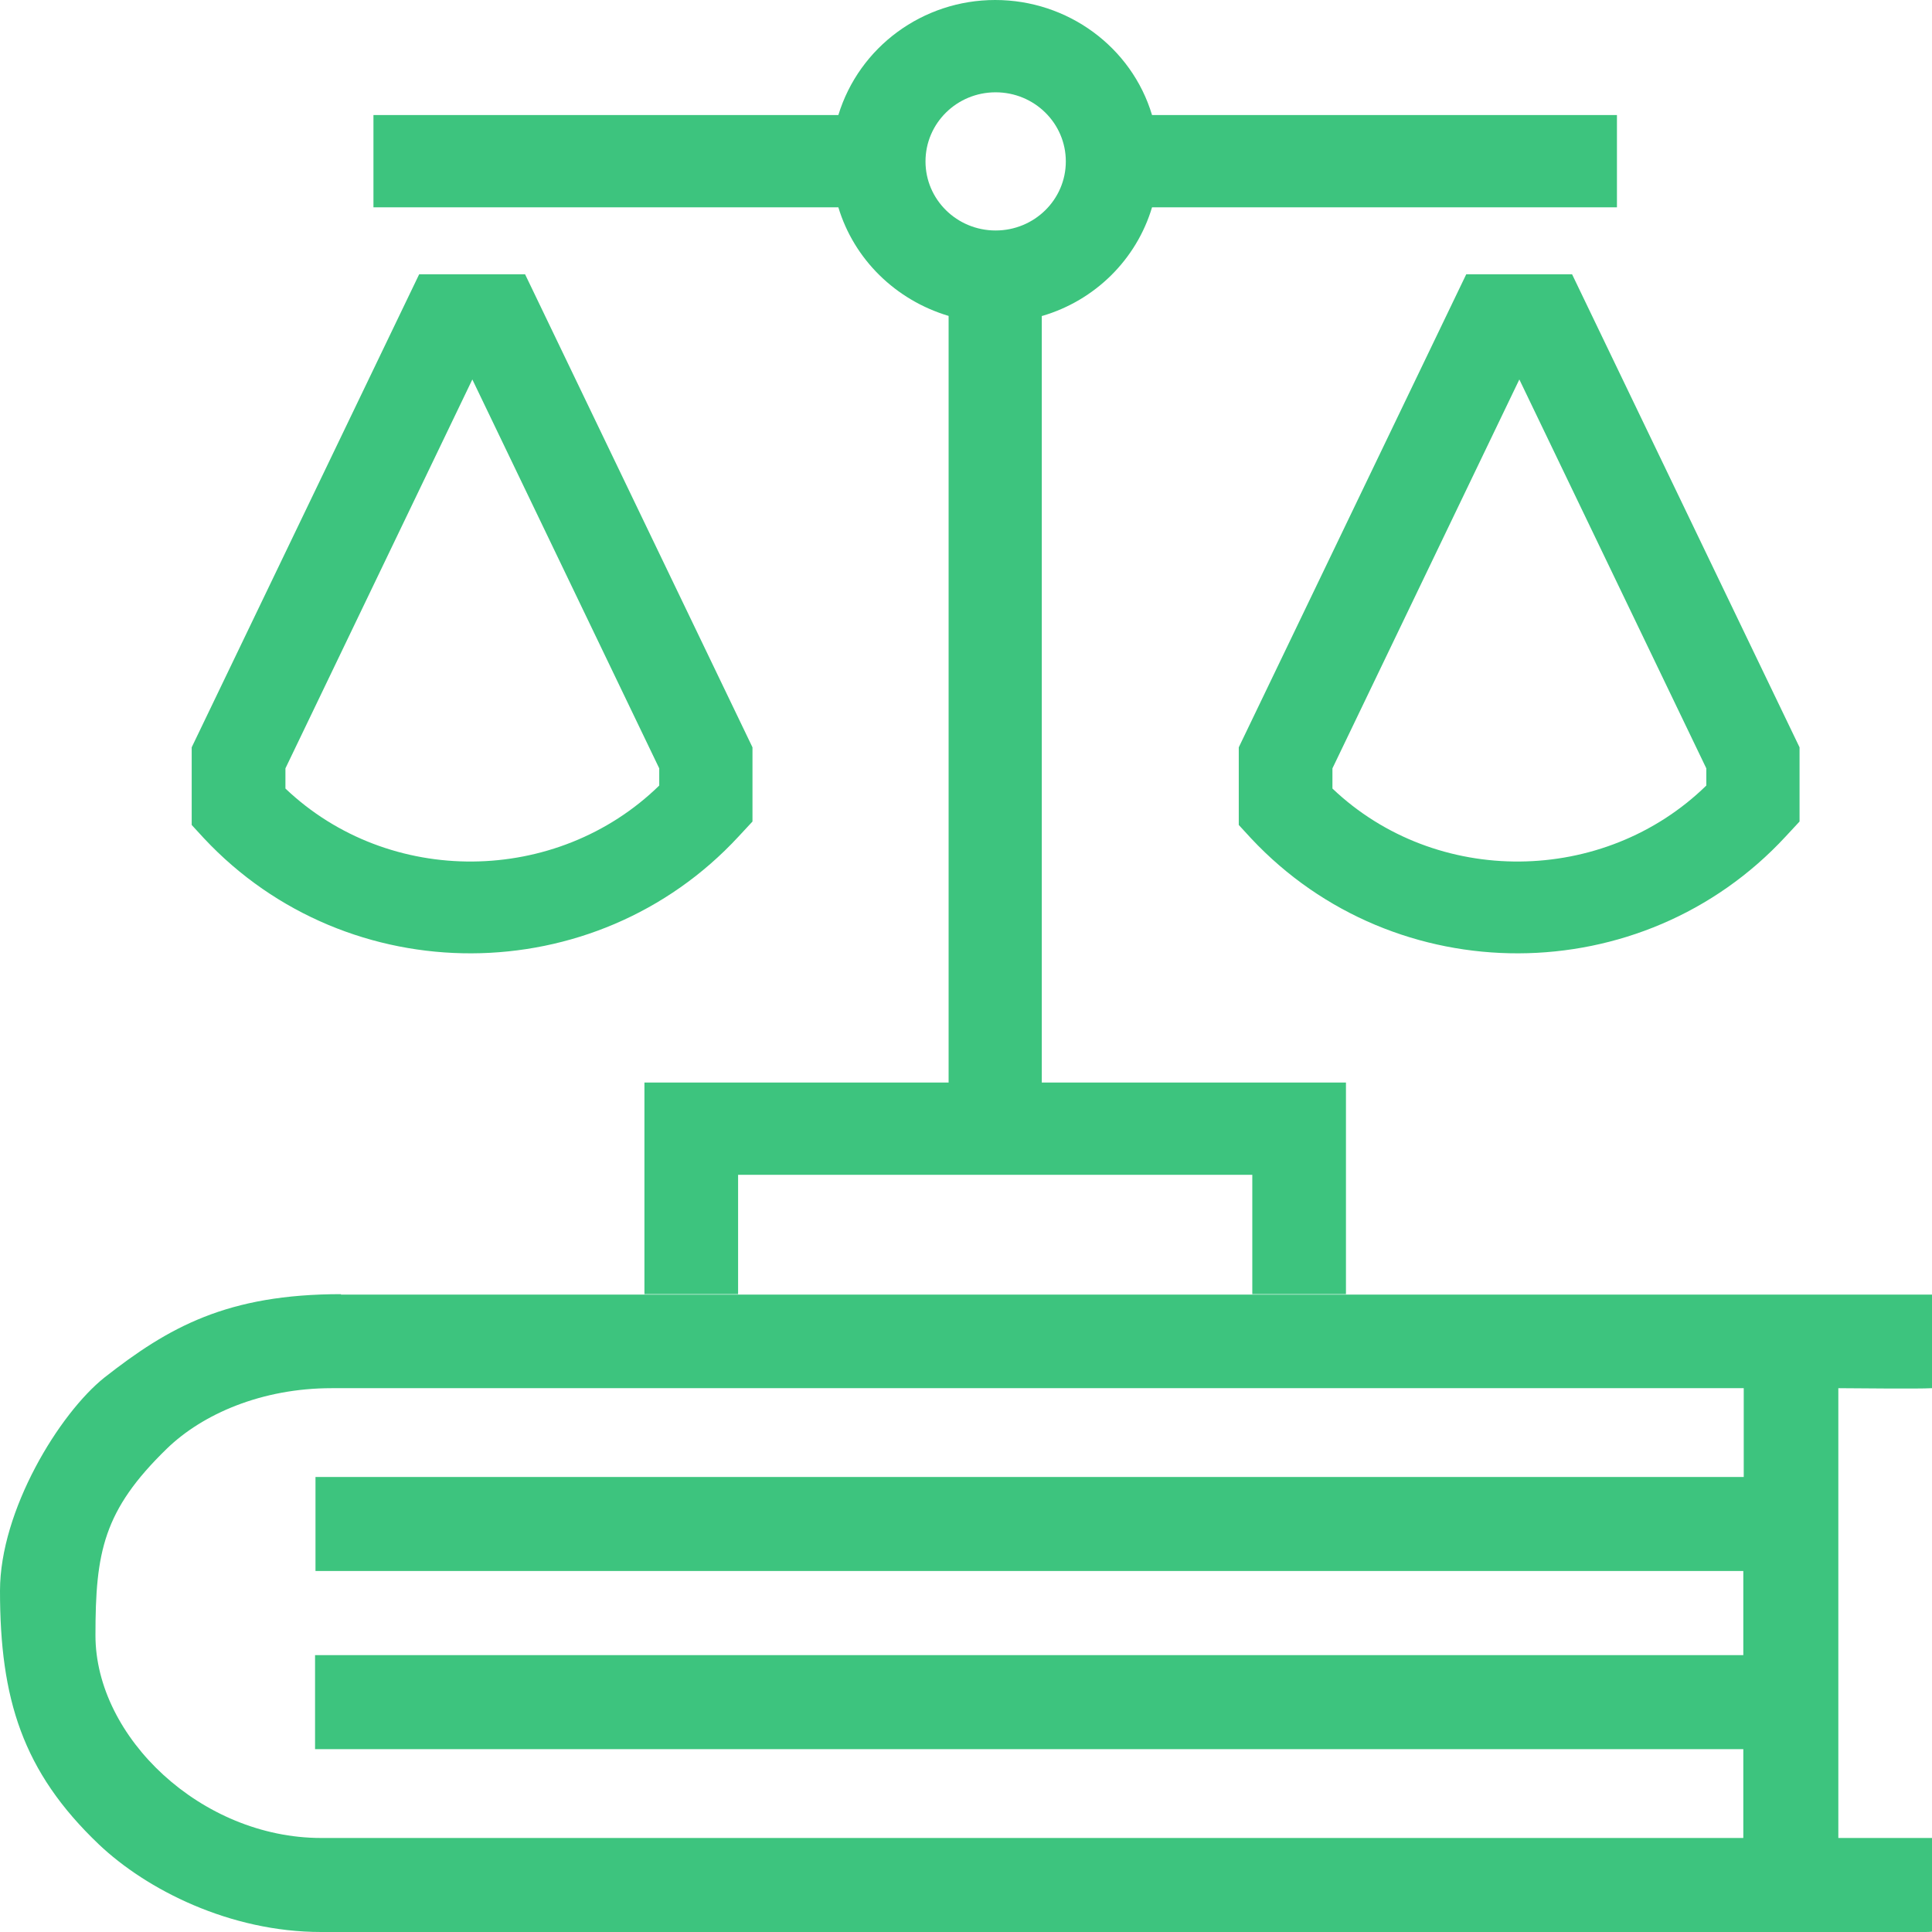<?xml version="1.0" encoding="UTF-8"?> <svg xmlns="http://www.w3.org/2000/svg" width="27" height="27" viewBox="0 0 27 27" fill="none"> <path d="M10.321 11.691L10.516 11.481V10.444L7.338 3.833H5.858L2.679 10.444V11.529L2.85 11.715C4.865 13.869 8.318 13.857 10.321 11.691ZM14.566 4.415C15.302 4.199 15.881 3.629 16.1 2.897H22.597V1.608H16.1C15.814 0.654 14.919 0 13.908 0C12.897 0 12.008 0.654 11.716 1.608H5.219V2.897H11.716C11.935 3.623 12.514 4.193 13.257 4.415V15.129H10.315H9.006V16.418V18.086H10.315V16.418H17.501V18.086H18.81V16.418V15.129H17.501H14.559V4.415H14.566ZM12.934 2.256C12.934 1.722 13.372 1.29 13.914 1.29C14.456 1.29 14.895 1.722 14.895 2.256C14.895 2.789 14.456 3.221 13.914 3.221C13.372 3.221 12.934 2.789 12.934 2.256ZM21.97 3.833H20.491L17.312 10.444V11.529L17.483 11.715C19.498 13.869 22.951 13.857 24.954 11.691L25.149 11.481V10.444L21.97 3.833ZM23.846 10.978C22.415 12.375 20.07 12.399 18.621 11.02V10.738L21.233 5.303L23.846 10.738V10.978ZM9.213 10.978C7.782 12.375 5.438 12.399 3.989 11.02V10.738L6.601 5.303L9.213 10.738V10.978Z" fill="#3DC47E"></path> <path fill-rule="evenodd" clip-rule="evenodd" d="M4.403 21.955H24.363V23.131H4.403V24.445H24.363V25.686H4.488C2.813 25.686 1.334 24.277 1.334 22.855C1.334 21.691 1.443 21.109 2.332 20.245C2.832 19.76 3.66 19.4 4.634 19.4H24.369V20.641H4.409V21.955H4.403ZM4.768 18.086C3.172 18.086 2.357 18.548 1.461 19.25C0.828 19.754 0 21.109 0 22.231C0 23.737 0.311 24.756 1.382 25.776C2.046 26.406 3.209 27 4.488 27H26.903C26.939 27 26.97 27 27 26.994V25.686H25.691V19.4C25.88 19.4 26.805 19.412 27 19.4V18.092H26.97C19.577 18.092 12.16 18.092 4.762 18.092L4.768 18.086Z" fill="#3DC47E"></path> </svg> 